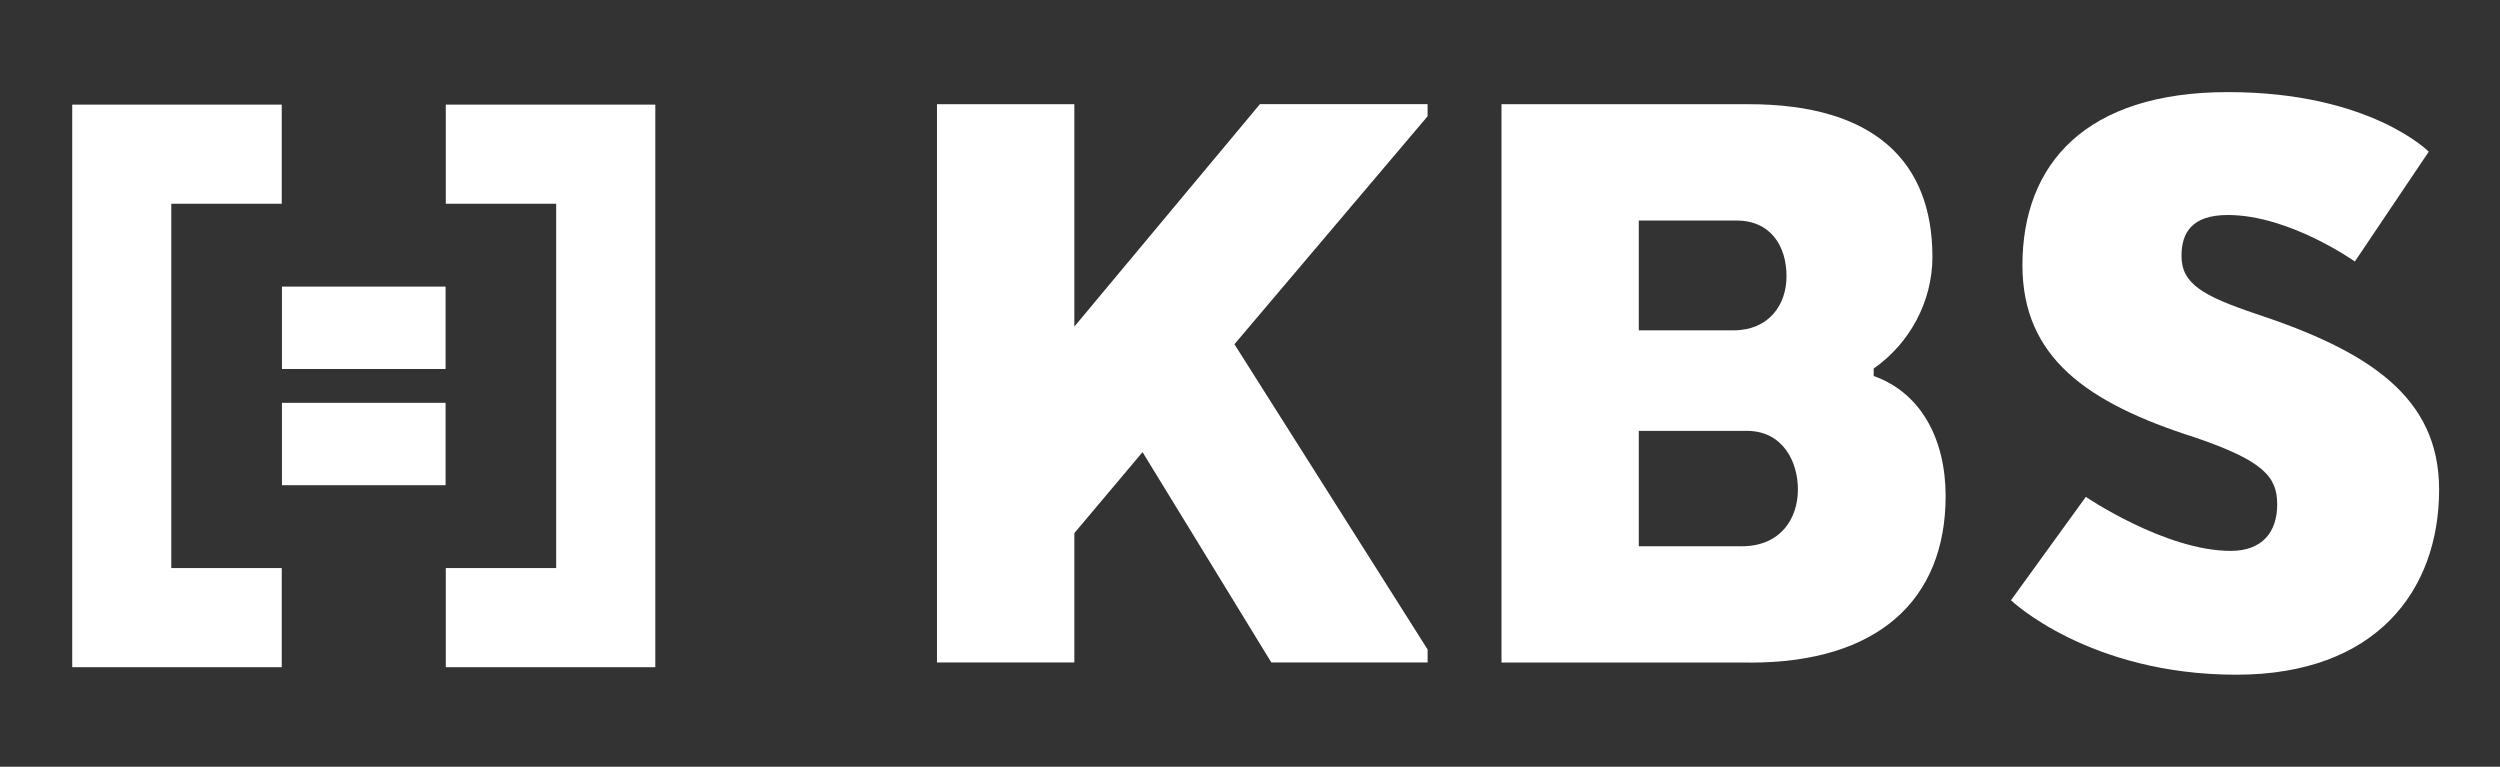 <?xml version="1.0" encoding="UTF-8"?>
<svg id="Ebene_1" xmlns="http://www.w3.org/2000/svg" version="1.1" viewBox="0 0 359.64 110.3">
  <rect x="0" y="0" width="359.64" height="110.3" fill="#333333" stroke="none"/>
  <!-- Generator: Adobe Illustrator 29.8.2, SVG Export Plug-In . SVG Version: 2.1.1 Build 3)  -->
  <defs>
    <style>
      .st0 {
        fill: #fff;
      }

      .st1 {
        fill: #fff;
      }
    </style>
  </defs>
  <g>
    <g>
      <polygon class="st0" points="10.39 15.05 10.39 95.98 40.53 95.98 40.53 81.72 24.64 81.72 24.64 29.31 40.53 29.31 40.53 15.05 10.39 15.05"/>
      <polygon class="st0" points="94.27 15.05 94.27 95.98 64.13 95.98 64.13 81.72 80.01 81.72 80.01 29.31 64.13 29.31 64.13 15.05 94.27 15.05"/>
    </g>
    <g>
      <rect class="st0" x="40.56" y="41.23" width="23.54" height="11.85"/>
      <rect class="st0" x="40.56" y="57.95" width="23.54" height="11.85"/>
    </g>
  </g>
  <g>
    <path class="st1" d="M154.55,46.98l26.7-32h24.12v1.74l-27.79,32.8,27.79,43.91v1.87h-22.48l-18.53-30.26-9.81,11.65v18.61h-19.76V14.99h19.76v32Z"/>
    <path class="st1" d="M251.83,95.31h-35.83V14.99h35.56c18.12,0,26.43,8.3,26.43,21.96,0,6.43-3.27,12.45-8.45,16.07v1.07c6.81,2.41,10.35,9.1,10.35,17.27,0,15-9.81,23.96-28.07,23.96ZM249.78,31.72h-14.03v15.8h13.62c5.04,0,7.63-3.61,7.63-7.77,0-4.42-2.32-8.03-7.22-8.03ZM235.75,61.98v16.6h14.85c5.45,0,8.04-3.88,8.04-8.17,0-4.02-2.18-8.43-7.36-8.43h-15.53Z"/>
    <path class="st1" d="M300.06,71.48s11.44,7.77,20.85,7.77c4.5,0,6.68-2.68,6.68-6.69s-2.04-6.29-11.85-9.64c-15.53-4.95-24.8-11.51-24.8-24.77,0-14.59,9.13-24.9,29.57-24.9s28.88,8.57,28.88,8.57l-10.63,15.8s-9.4-6.69-18.26-6.69c-5.18,0-6.68,2.54-6.68,5.89,0,4.02,3.13,5.76,10.63,8.3,16.21,5.35,26.43,11.92,26.43,25.3,0,14.59-9.13,26.64-29.16,26.64-21.25,0-32.43-10.71-32.43-10.71l10.76-14.86Z"/>
  </g>
</svg>